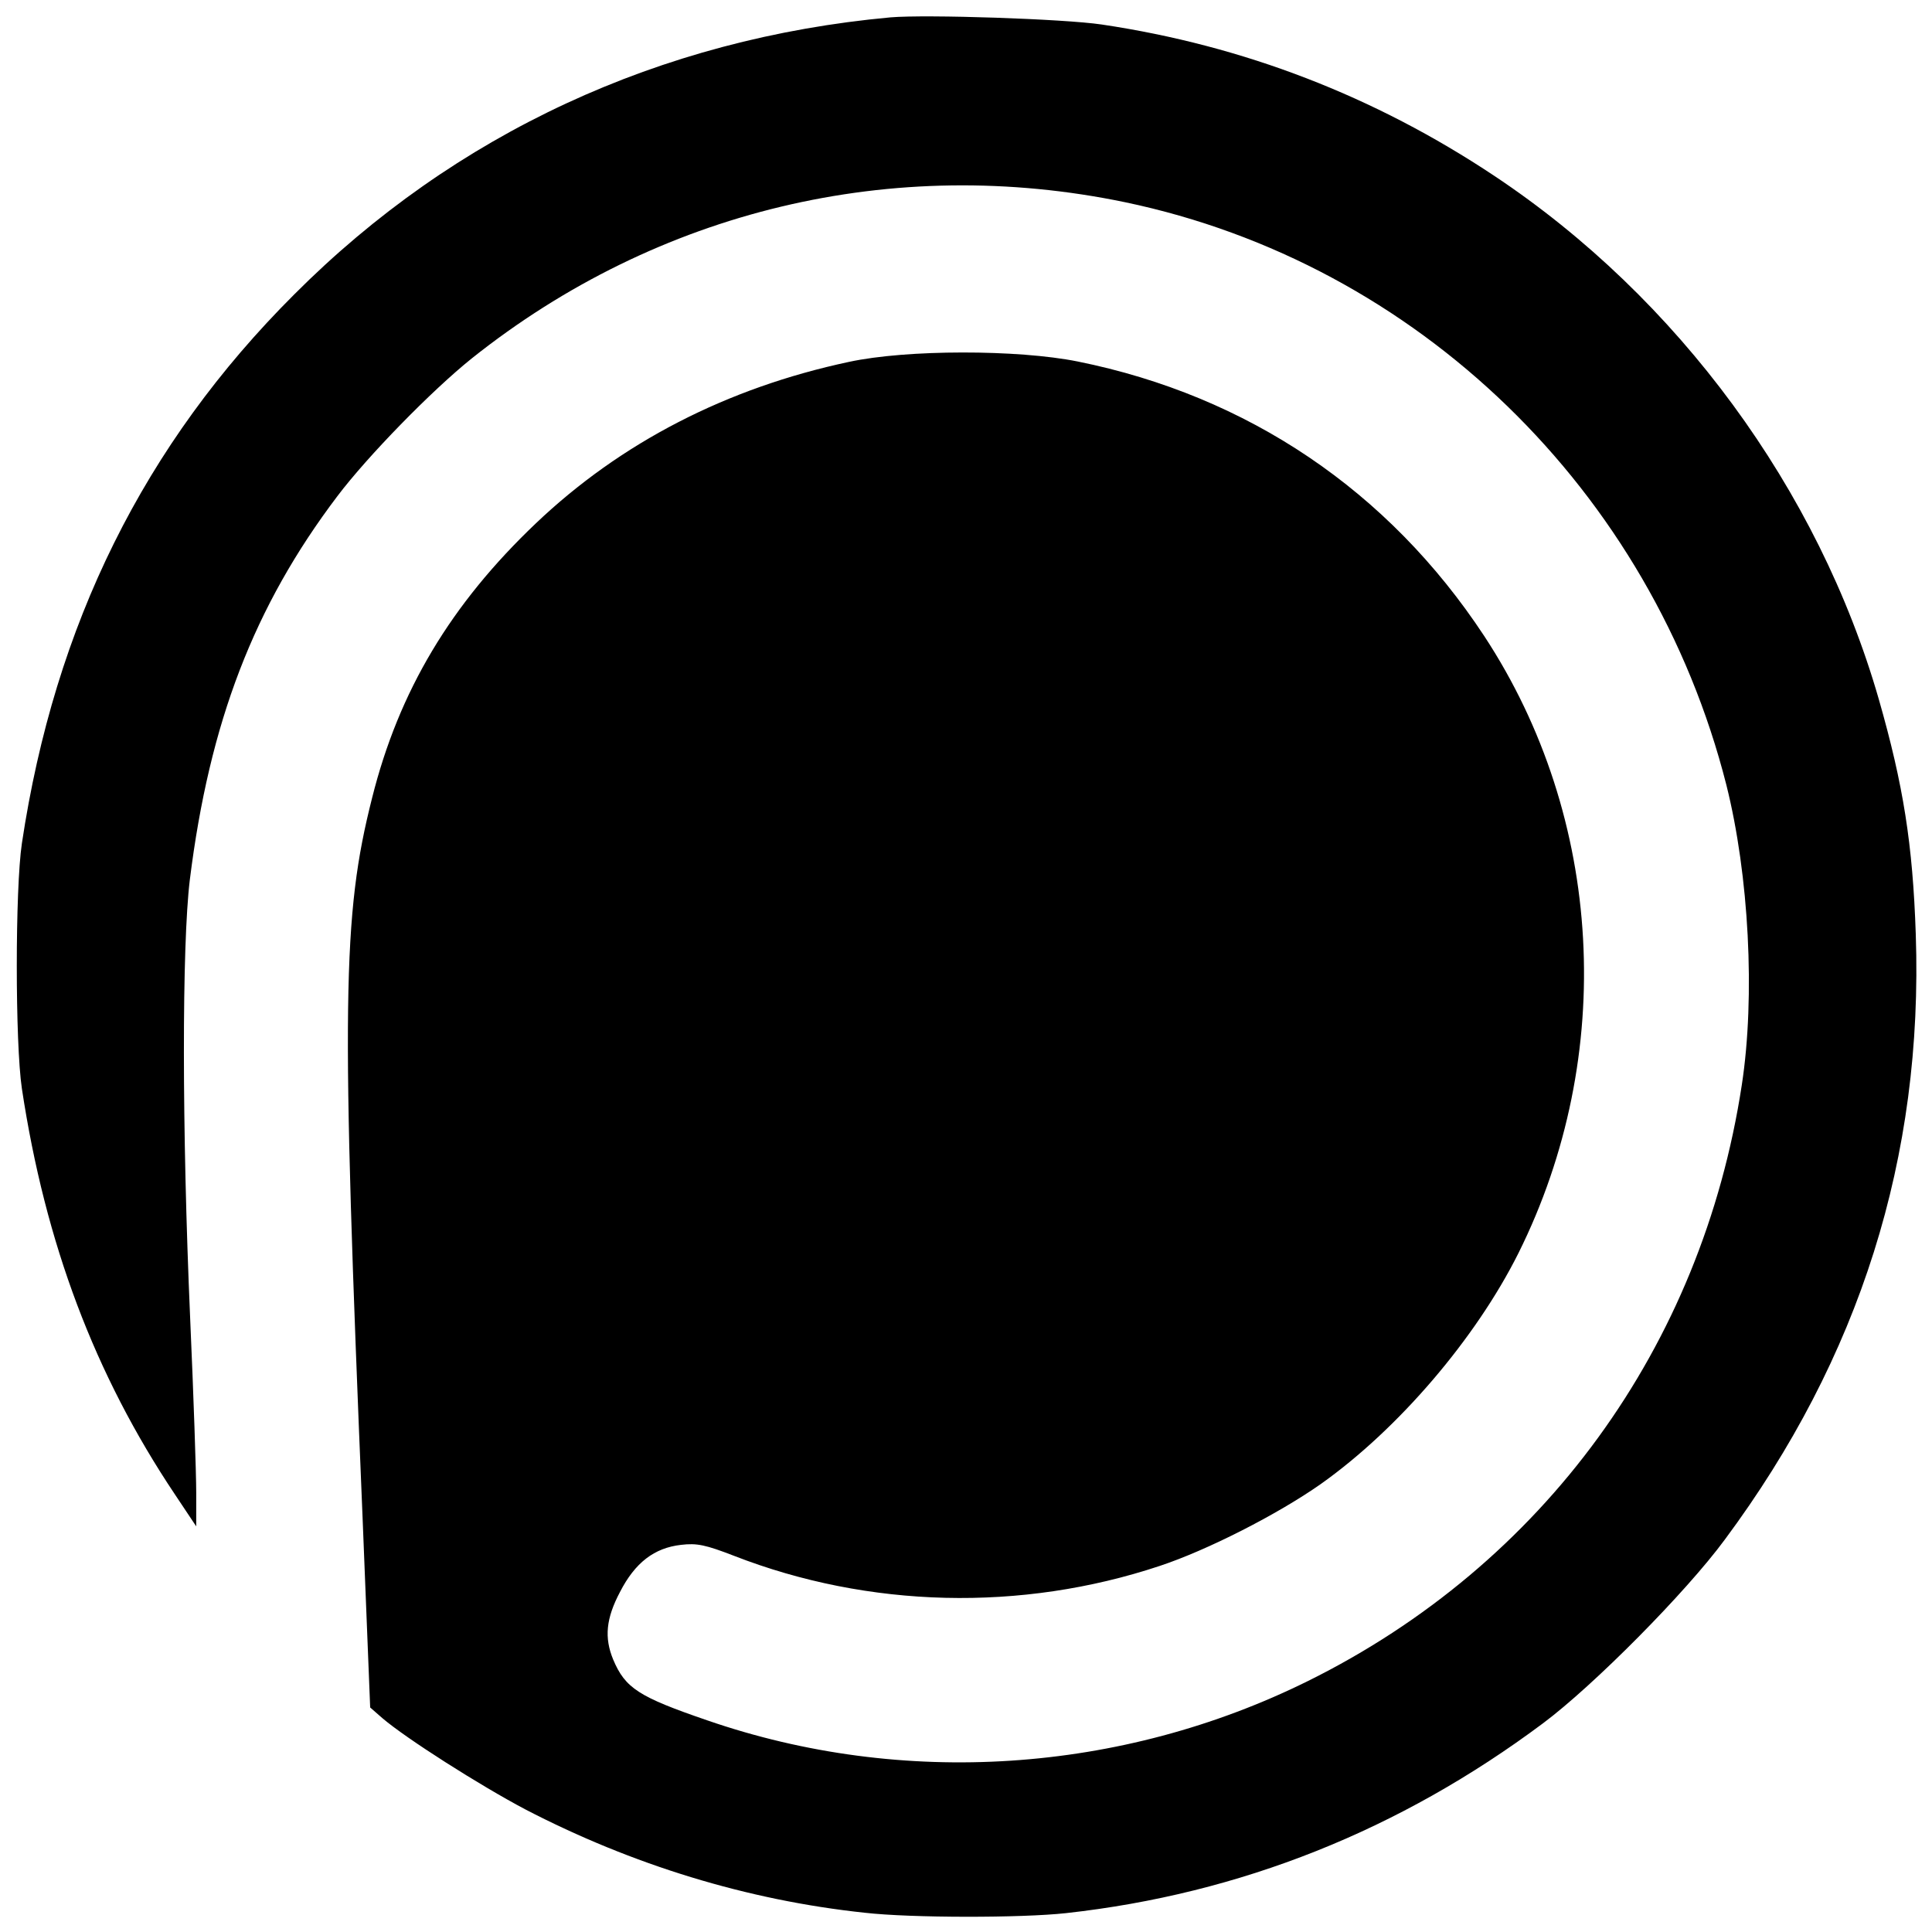 <?xml version="1.0" standalone="no"?>
<!DOCTYPE svg PUBLIC "-//W3C//DTD SVG 20010904//EN"
 "http://www.w3.org/TR/2001/REC-SVG-20010904/DTD/svg10.dtd">
<svg version="1.0" xmlns="http://www.w3.org/2000/svg"
 width="512pt" height="512pt" viewBox="0 0 512 512"
 preserveAspectRatio="xMidYMid meet">
<g transform="translate(0,512) scale(0.1,-0.1)"
fill="#000000" stroke="none">
<path d="M2360 5074 c-611 -56 -1155 -308 -1580 -734 -398 -397 -635 -875
-722 -1455 -18 -120 -18 -530 0 -650 62 -410 193 -758 406 -1076 l56 -84 0 90
c0 50 -7 257 -16 460 -22 505 -22 989 -1 1163 52 418 170 725 391 1017 80 106
250 280 356 365 493 393 1117 542 1732 414 774 -162 1395 -764 1593 -1544 60
-239 77 -560 41 -795 -106 -695 -526 -1271 -1150 -1580 -495 -245 -1074 -283
-1592 -104 -181 62 -217 85 -249 161 -24 58 -19 109 18 179 40 78 91 117 162
125 42 5 65 0 140 -29 357 -139 761 -149 1128 -27 127 42 313 137 427 217 206
146 411 386 524 612 261 524 226 1154 -91 1636 -253 384 -626 636 -1077 727
-159 32 -453 32 -606 -1 -324 -69 -605 -214 -830 -428 -225 -214 -363 -444
-434 -728 -79 -312 -82 -542 -25 -1910 l20 -500 32 -28 c63 -54 258 -178 379
-242 283 -147 589 -241 900 -274 123 -14 415 -14 533 -1 462 51 885 220 1264
503 134 100 379 347 482 487 358 482 526 1014 506 1604 -8 239 -33 396 -98
623 -160 556 -532 1063 -1019 1387 -317 211 -664 345 -1040 401 -101 15 -465
27 -560 19z"/>
</g>
</svg>
